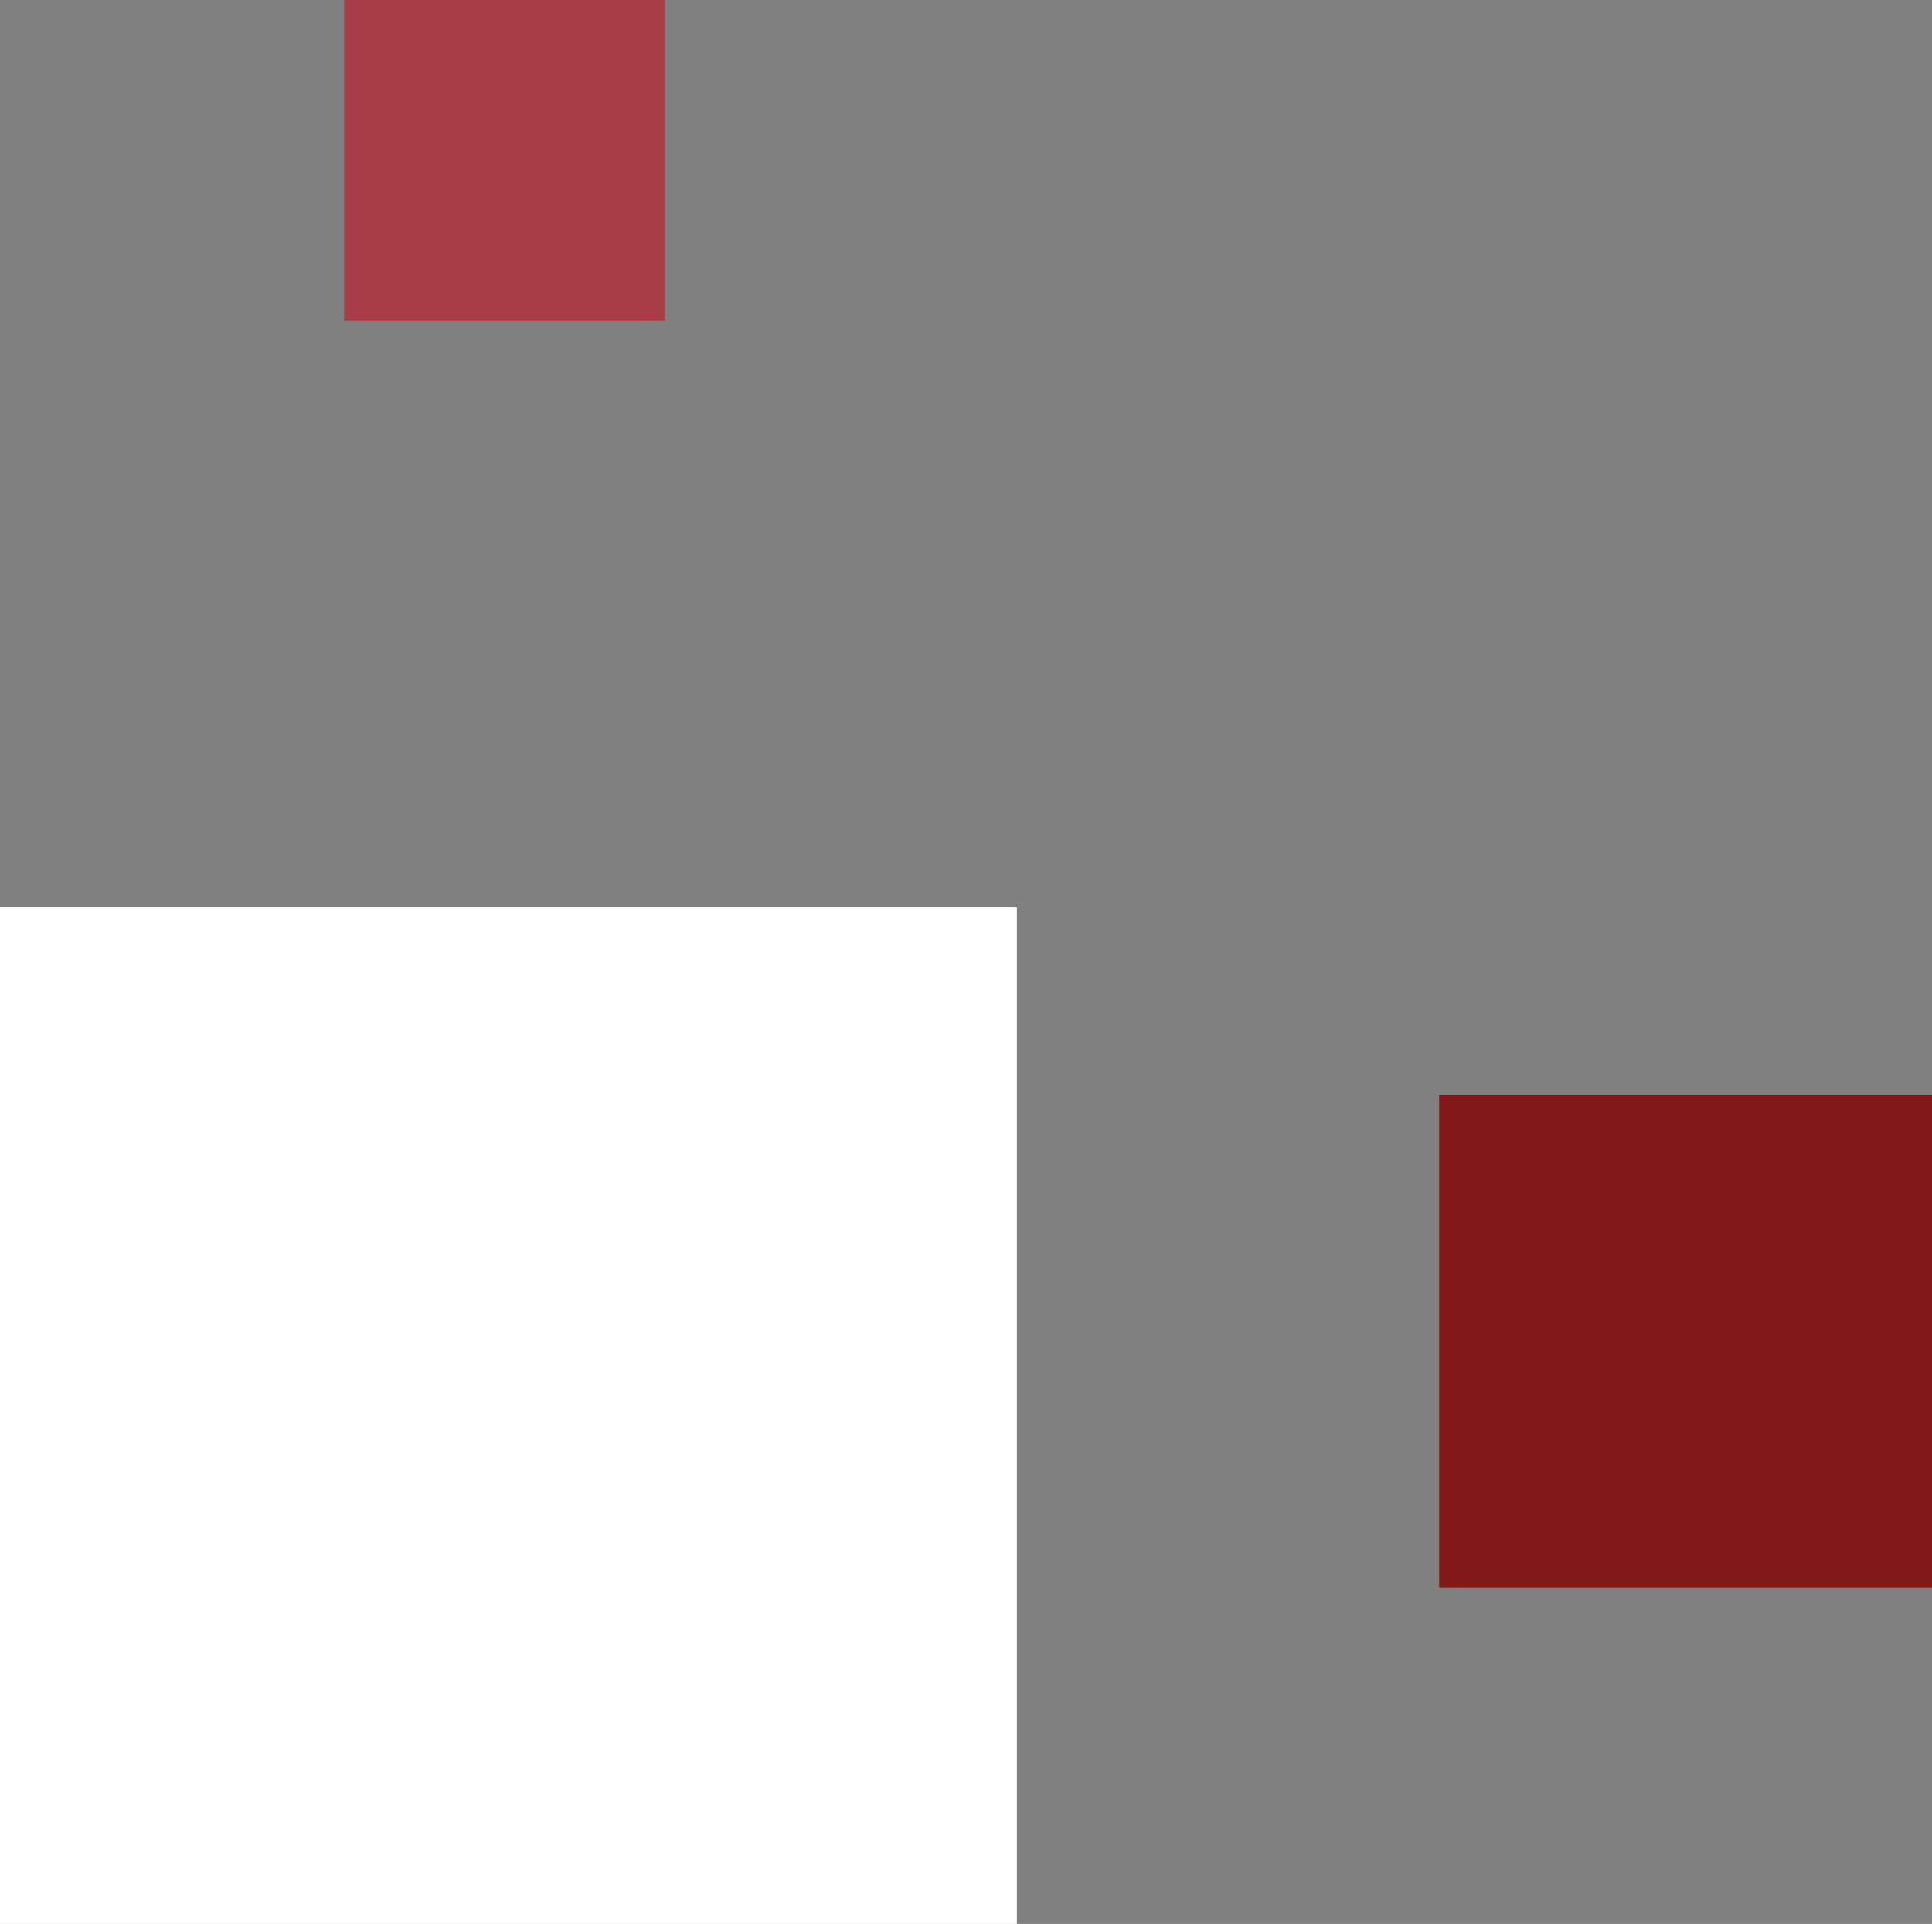 <svg xmlns="http://www.w3.org/2000/svg" width="247" height="246" viewBox="0 0 247 246" fill="none"><rect x="0" y="0" width="247" height="246" fill="#808080" stroke="none"/><rect y="116" width="130" height="130" fill="white"></rect><rect x="44" width="41" height="41" fill="#A93D45"></rect><rect x="184" y="140" width="63" height="63" fill="#841719"></rect></svg>